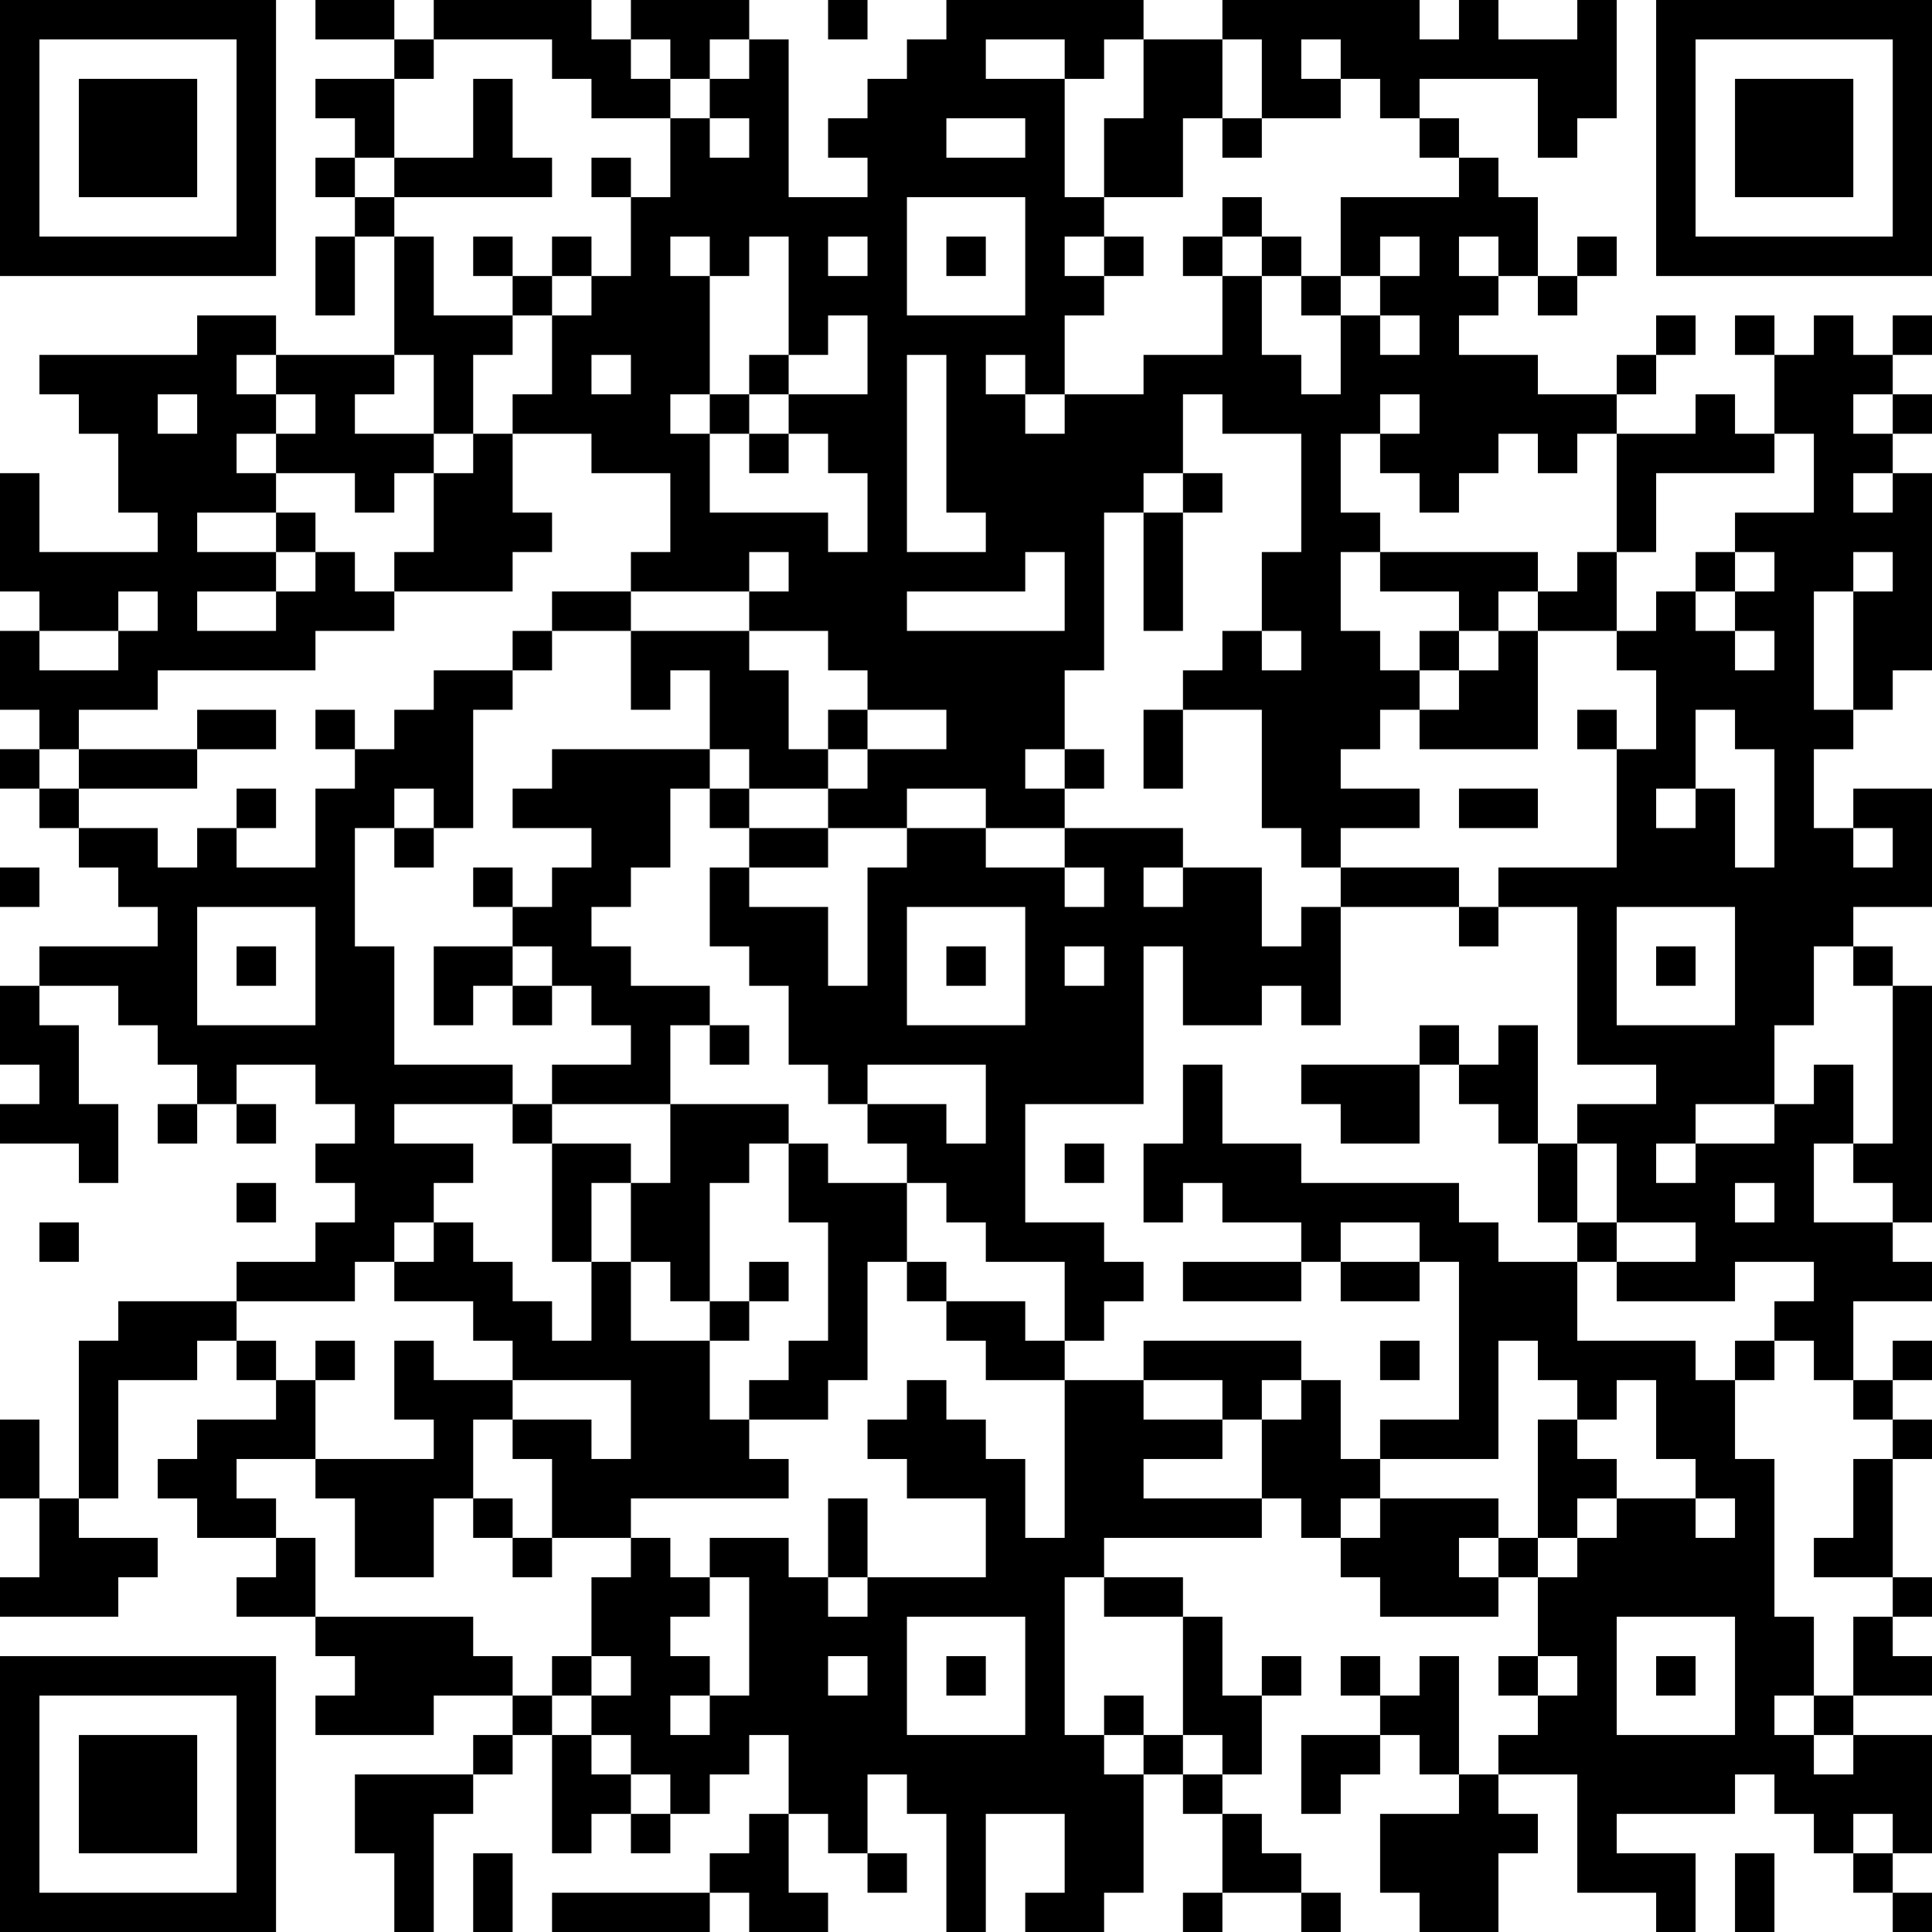<?xml version="1.0" encoding="UTF-8"?>
<svg xmlns="http://www.w3.org/2000/svg" version="1.1" width="100" height="100" viewBox="0 0 100 100"><rect x="0" y="0" width="100" height="100" fill="#ffffff"/><g transform="scale(2.041)"><g transform="translate(0,0)"><path fill-rule="evenodd" d="M8 0L8 1L10 1L10 2L8 2L8 3L9 3L9 4L8 4L8 5L9 5L9 6L8 6L8 8L9 8L9 6L10 6L10 9L7 9L7 8L5 8L5 9L1 9L1 10L2 10L2 11L3 11L3 13L4 13L4 14L1 14L1 12L0 12L0 15L1 15L1 16L0 16L0 18L1 18L1 19L0 19L0 20L1 20L1 21L2 21L2 22L3 22L3 23L4 23L4 24L1 24L1 25L0 25L0 27L1 27L1 28L0 28L0 29L2 29L2 30L3 30L3 28L2 28L2 26L1 26L1 25L3 25L3 26L4 26L4 27L5 27L5 28L4 28L4 29L5 29L5 28L6 28L6 29L7 29L7 28L6 28L6 27L8 27L8 28L9 28L9 29L8 29L8 30L9 30L9 31L8 31L8 32L6 32L6 33L3 33L3 34L2 34L2 38L1 38L1 36L0 36L0 38L1 38L1 40L0 40L0 41L3 41L3 40L4 40L4 39L2 39L2 38L3 38L3 35L5 35L5 34L6 34L6 35L7 35L7 36L5 36L5 37L4 37L4 38L5 38L5 39L7 39L7 40L6 40L6 41L8 41L8 42L9 42L9 43L8 43L8 44L11 44L11 43L13 43L13 44L12 44L12 45L9 45L9 47L10 47L10 49L11 49L11 46L12 46L12 45L13 45L13 44L14 44L14 47L15 47L15 46L16 46L16 47L17 47L17 46L18 46L18 45L19 45L19 44L20 44L20 46L19 46L19 47L18 47L18 48L14 48L14 49L18 49L18 48L19 48L19 49L21 49L21 48L20 48L20 46L21 46L21 47L22 47L22 48L23 48L23 47L22 47L22 45L23 45L23 46L24 46L24 49L25 49L25 46L27 46L27 48L26 48L26 49L28 49L28 48L29 48L29 45L30 45L30 46L31 46L31 48L30 48L30 49L31 49L31 48L33 48L33 49L34 49L34 48L33 48L33 47L32 47L32 46L31 46L31 45L32 45L32 43L33 43L33 42L32 42L32 43L31 43L31 41L30 41L30 40L28 40L28 39L32 39L32 38L33 38L33 39L34 39L34 40L35 40L35 41L38 41L38 40L39 40L39 42L38 42L38 43L39 43L39 44L38 44L38 45L37 45L37 42L36 42L36 43L35 43L35 42L34 42L34 43L35 43L35 44L33 44L33 46L34 46L34 45L35 45L35 44L36 44L36 45L37 45L37 46L35 46L35 48L36 48L36 49L38 49L38 47L39 47L39 46L38 46L38 45L40 45L40 48L42 48L42 49L43 49L43 47L41 47L41 46L44 46L44 45L45 45L45 46L46 46L46 47L47 47L47 48L48 48L48 49L49 49L49 48L48 48L48 47L49 47L49 44L47 44L47 43L49 43L49 42L48 42L48 41L49 41L49 40L48 40L48 37L49 37L49 36L48 36L48 35L49 35L49 34L48 34L48 35L47 35L47 33L49 33L49 32L48 32L48 31L49 31L49 25L48 25L48 24L47 24L47 23L49 23L49 20L47 20L47 21L46 21L46 19L47 19L47 18L48 18L48 17L49 17L49 12L48 12L48 11L49 11L49 10L48 10L48 9L49 9L49 8L48 8L48 9L47 9L47 8L46 8L46 9L45 9L45 8L44 8L44 9L45 9L45 11L44 11L44 10L43 10L43 11L41 11L41 10L42 10L42 9L43 9L43 8L42 8L42 9L41 9L41 10L39 10L39 9L37 9L37 8L38 8L38 7L39 7L39 8L40 8L40 7L41 7L41 6L40 6L40 7L39 7L39 5L38 5L38 4L37 4L37 3L36 3L36 2L39 2L39 4L40 4L40 3L41 3L41 0L40 0L40 1L38 1L38 0L37 0L37 1L36 1L36 0L31 0L31 1L29 1L29 0L24 0L24 1L23 1L23 2L22 2L22 3L21 3L21 4L22 4L22 5L20 5L20 1L19 1L19 0L16 0L16 1L15 1L15 0L11 0L11 1L10 1L10 0ZM21 0L21 1L22 1L22 0ZM11 1L11 2L10 2L10 4L9 4L9 5L10 5L10 6L11 6L11 8L13 8L13 9L12 9L12 11L11 11L11 9L10 9L10 10L9 10L9 11L11 11L11 12L10 12L10 13L9 13L9 12L7 12L7 11L8 11L8 10L7 10L7 9L6 9L6 10L7 10L7 11L6 11L6 12L7 12L7 13L5 13L5 14L7 14L7 15L5 15L5 16L7 16L7 15L8 15L8 14L9 14L9 15L10 15L10 16L8 16L8 17L4 17L4 18L2 18L2 19L1 19L1 20L2 20L2 21L4 21L4 22L5 22L5 21L6 21L6 22L8 22L8 20L9 20L9 19L10 19L10 18L11 18L11 17L13 17L13 18L12 18L12 21L11 21L11 20L10 20L10 21L9 21L9 24L10 24L10 27L13 27L13 28L10 28L10 29L12 29L12 30L11 30L11 31L10 31L10 32L9 32L9 33L6 33L6 34L7 34L7 35L8 35L8 37L6 37L6 38L7 38L7 39L8 39L8 41L12 41L12 42L13 42L13 43L14 43L14 44L15 44L15 45L16 45L16 46L17 46L17 45L16 45L16 44L15 44L15 43L16 43L16 42L15 42L15 40L16 40L16 39L17 39L17 40L18 40L18 41L17 41L17 42L18 42L18 43L17 43L17 44L18 44L18 43L19 43L19 40L18 40L18 39L20 39L20 40L21 40L21 41L22 41L22 40L25 40L25 38L23 38L23 37L22 37L22 36L23 36L23 35L24 35L24 36L25 36L25 37L26 37L26 39L27 39L27 35L29 35L29 36L31 36L31 37L29 37L29 38L32 38L32 36L33 36L33 35L34 35L34 37L35 37L35 38L34 38L34 39L35 39L35 38L38 38L38 39L37 39L37 40L38 40L38 39L39 39L39 40L40 40L40 39L41 39L41 38L43 38L43 39L44 39L44 38L43 38L43 37L42 37L42 35L41 35L41 36L40 36L40 35L39 35L39 34L38 34L38 37L35 37L35 36L37 36L37 32L36 32L36 31L34 31L34 32L33 32L33 31L31 31L31 30L30 30L30 31L29 31L29 29L30 29L30 27L31 27L31 29L33 29L33 30L37 30L37 31L38 31L38 32L40 32L40 34L43 34L43 35L44 35L44 37L45 37L45 41L46 41L46 43L45 43L45 44L46 44L46 45L47 45L47 44L46 44L46 43L47 43L47 41L48 41L48 40L46 40L46 39L47 39L47 37L48 37L48 36L47 36L47 35L46 35L46 34L45 34L45 33L46 33L46 32L44 32L44 33L41 33L41 32L43 32L43 31L41 31L41 29L40 29L40 28L42 28L42 27L40 27L40 23L38 23L38 22L41 22L41 19L42 19L42 17L41 17L41 16L42 16L42 15L43 15L43 16L44 16L44 17L45 17L45 16L44 16L44 15L45 15L45 14L44 14L44 13L46 13L46 11L45 11L45 12L42 12L42 14L41 14L41 11L40 11L40 12L39 12L39 11L38 11L38 12L37 12L37 13L36 13L36 12L35 12L35 11L36 11L36 10L35 10L35 11L34 11L34 13L35 13L35 14L34 14L34 16L35 16L35 17L36 17L36 18L35 18L35 19L34 19L34 20L36 20L36 21L34 21L34 22L33 22L33 21L32 21L32 18L30 18L30 17L31 17L31 16L32 16L32 17L33 17L33 16L32 16L32 14L33 14L33 11L31 11L31 10L30 10L30 12L29 12L29 13L28 13L28 17L27 17L27 19L26 19L26 20L27 20L27 21L25 21L25 20L23 20L23 21L21 21L21 20L22 20L22 19L24 19L24 18L22 18L22 17L21 17L21 16L19 16L19 15L20 15L20 14L19 14L19 15L16 15L16 14L17 14L17 12L15 12L15 11L13 11L13 10L14 10L14 8L15 8L15 7L16 7L16 5L17 5L17 3L18 3L18 4L19 4L19 3L18 3L18 2L19 2L19 1L18 1L18 2L17 2L17 1L16 1L16 2L17 2L17 3L15 3L15 2L14 2L14 1ZM25 1L25 2L27 2L27 5L28 5L28 6L27 6L27 7L28 7L28 8L27 8L27 10L26 10L26 9L25 9L25 10L26 10L26 11L27 11L27 10L29 10L29 9L31 9L31 7L32 7L32 9L33 9L33 10L34 10L34 8L35 8L35 9L36 9L36 8L35 8L35 7L36 7L36 6L35 6L35 7L34 7L34 5L37 5L37 4L36 4L36 3L35 3L35 2L34 2L34 1L33 1L33 2L34 2L34 3L32 3L32 1L31 1L31 3L30 3L30 5L28 5L28 3L29 3L29 1L28 1L28 2L27 2L27 1ZM12 2L12 4L10 4L10 5L14 5L14 4L13 4L13 2ZM24 3L24 4L26 4L26 3ZM31 3L31 4L32 4L32 3ZM15 4L15 5L16 5L16 4ZM23 5L23 8L26 8L26 5ZM31 5L31 6L30 6L30 7L31 7L31 6L32 6L32 7L33 7L33 8L34 8L34 7L33 7L33 6L32 6L32 5ZM12 6L12 7L13 7L13 8L14 8L14 7L15 7L15 6L14 6L14 7L13 7L13 6ZM17 6L17 7L18 7L18 10L17 10L17 11L18 11L18 13L21 13L21 14L22 14L22 12L21 12L21 11L20 11L20 10L22 10L22 8L21 8L21 9L20 9L20 6L19 6L19 7L18 7L18 6ZM21 6L21 7L22 7L22 6ZM24 6L24 7L25 7L25 6ZM28 6L28 7L29 7L29 6ZM37 6L37 7L38 7L38 6ZM15 9L15 10L16 10L16 9ZM19 9L19 10L18 10L18 11L19 11L19 12L20 12L20 11L19 11L19 10L20 10L20 9ZM23 9L23 14L25 14L25 13L24 13L24 9ZM4 10L4 11L5 11L5 10ZM47 10L47 11L48 11L48 10ZM12 11L12 12L11 12L11 14L10 14L10 15L13 15L13 14L14 14L14 13L13 13L13 11ZM30 12L30 13L29 13L29 16L30 16L30 13L31 13L31 12ZM47 12L47 13L48 13L48 12ZM7 13L7 14L8 14L8 13ZM26 14L26 15L23 15L23 16L27 16L27 14ZM35 14L35 15L37 15L37 16L36 16L36 17L37 17L37 18L36 18L36 19L39 19L39 16L41 16L41 14L40 14L40 15L39 15L39 14ZM43 14L43 15L44 15L44 14ZM47 14L47 15L46 15L46 18L47 18L47 15L48 15L48 14ZM3 15L3 16L1 16L1 17L3 17L3 16L4 16L4 15ZM14 15L14 16L13 16L13 17L14 17L14 16L16 16L16 18L17 18L17 17L18 17L18 19L14 19L14 20L13 20L13 21L15 21L15 22L14 22L14 23L13 23L13 22L12 22L12 23L13 23L13 24L11 24L11 26L12 26L12 25L13 25L13 26L14 26L14 25L15 25L15 26L16 26L16 27L14 27L14 28L13 28L13 29L14 29L14 32L15 32L15 34L14 34L14 33L13 33L13 32L12 32L12 31L11 31L11 32L10 32L10 33L12 33L12 34L13 34L13 35L11 35L11 34L10 34L10 36L11 36L11 37L8 37L8 38L9 38L9 40L11 40L11 38L12 38L12 39L13 39L13 40L14 40L14 39L16 39L16 38L20 38L20 37L19 37L19 36L21 36L21 35L22 35L22 32L23 32L23 33L24 33L24 34L25 34L25 35L27 35L27 34L28 34L28 33L29 33L29 32L28 32L28 31L26 31L26 28L29 28L29 24L30 24L30 26L32 26L32 25L33 25L33 26L34 26L34 23L37 23L37 24L38 24L38 23L37 23L37 22L34 22L34 23L33 23L33 24L32 24L32 22L30 22L30 21L27 21L27 22L25 22L25 21L23 21L23 22L22 22L22 25L21 25L21 23L19 23L19 22L21 22L21 21L19 21L19 20L21 20L21 19L22 19L22 18L21 18L21 19L20 19L20 17L19 17L19 16L16 16L16 15ZM38 15L38 16L37 16L37 17L38 17L38 16L39 16L39 15ZM5 18L5 19L2 19L2 20L5 20L5 19L7 19L7 18ZM8 18L8 19L9 19L9 18ZM29 18L29 20L30 20L30 18ZM40 18L40 19L41 19L41 18ZM43 18L43 20L42 20L42 21L43 21L43 20L44 20L44 22L45 22L45 19L44 19L44 18ZM18 19L18 20L17 20L17 22L16 22L16 23L15 23L15 24L16 24L16 25L18 25L18 26L17 26L17 28L14 28L14 29L16 29L16 30L15 30L15 32L16 32L16 34L18 34L18 36L19 36L19 35L20 35L20 34L21 34L21 31L20 31L20 29L21 29L21 30L23 30L23 32L24 32L24 33L26 33L26 34L27 34L27 32L25 32L25 31L24 31L24 30L23 30L23 29L22 29L22 28L24 28L24 29L25 29L25 27L22 27L22 28L21 28L21 27L20 27L20 25L19 25L19 24L18 24L18 22L19 22L19 21L18 21L18 20L19 20L19 19ZM27 19L27 20L28 20L28 19ZM6 20L6 21L7 21L7 20ZM37 20L37 21L39 21L39 20ZM10 21L10 22L11 22L11 21ZM47 21L47 22L48 22L48 21ZM0 22L0 23L1 23L1 22ZM27 22L27 23L28 23L28 22ZM29 22L29 23L30 23L30 22ZM5 23L5 26L8 26L8 23ZM23 23L23 26L26 26L26 23ZM41 23L41 26L44 26L44 23ZM6 24L6 25L7 25L7 24ZM13 24L13 25L14 25L14 24ZM24 24L24 25L25 25L25 24ZM27 24L27 25L28 25L28 24ZM42 24L42 25L43 25L43 24ZM46 24L46 26L45 26L45 28L43 28L43 29L42 29L42 30L43 30L43 29L45 29L45 28L46 28L46 27L47 27L47 29L46 29L46 31L48 31L48 30L47 30L47 29L48 29L48 25L47 25L47 24ZM18 26L18 27L19 27L19 26ZM36 26L36 27L33 27L33 28L34 28L34 29L36 29L36 27L37 27L37 28L38 28L38 29L39 29L39 31L40 31L40 32L41 32L41 31L40 31L40 29L39 29L39 26L38 26L38 27L37 27L37 26ZM17 28L17 30L16 30L16 32L17 32L17 33L18 33L18 34L19 34L19 33L20 33L20 32L19 32L19 33L18 33L18 30L19 30L19 29L20 29L20 28ZM27 29L27 30L28 30L28 29ZM6 30L6 31L7 31L7 30ZM44 30L44 31L45 31L45 30ZM1 31L1 32L2 32L2 31ZM30 32L30 33L33 33L33 32ZM34 32L34 33L36 33L36 32ZM8 34L8 35L9 35L9 34ZM29 34L29 35L31 35L31 36L32 36L32 35L33 35L33 34ZM35 34L35 35L36 35L36 34ZM44 34L44 35L45 35L45 34ZM13 35L13 36L12 36L12 38L13 38L13 39L14 39L14 37L13 37L13 36L15 36L15 37L16 37L16 35ZM39 36L39 39L40 39L40 38L41 38L41 37L40 37L40 36ZM21 38L21 40L22 40L22 38ZM27 40L27 44L28 44L28 45L29 45L29 44L30 44L30 45L31 45L31 44L30 44L30 41L28 41L28 40ZM23 41L23 44L26 44L26 41ZM41 41L41 44L44 44L44 41ZM14 42L14 43L15 43L15 42ZM21 42L21 43L22 43L22 42ZM24 42L24 43L25 43L25 42ZM39 42L39 43L40 43L40 42ZM42 42L42 43L43 43L43 42ZM28 43L28 44L29 44L29 43ZM47 46L47 47L48 47L48 46ZM12 47L12 49L13 49L13 47ZM44 47L44 49L45 49L45 47ZM0 0L0 7L7 7L7 0ZM1 1L1 6L6 6L6 1ZM2 2L2 5L5 5L5 2ZM42 0L42 7L49 7L49 0ZM43 1L43 6L48 6L48 1ZM44 2L44 5L47 5L47 2ZM0 42L0 49L7 49L7 42ZM1 43L1 48L6 48L6 43ZM2 44L2 47L5 47L5 44Z" fill="#000000"/></g></g></svg>
